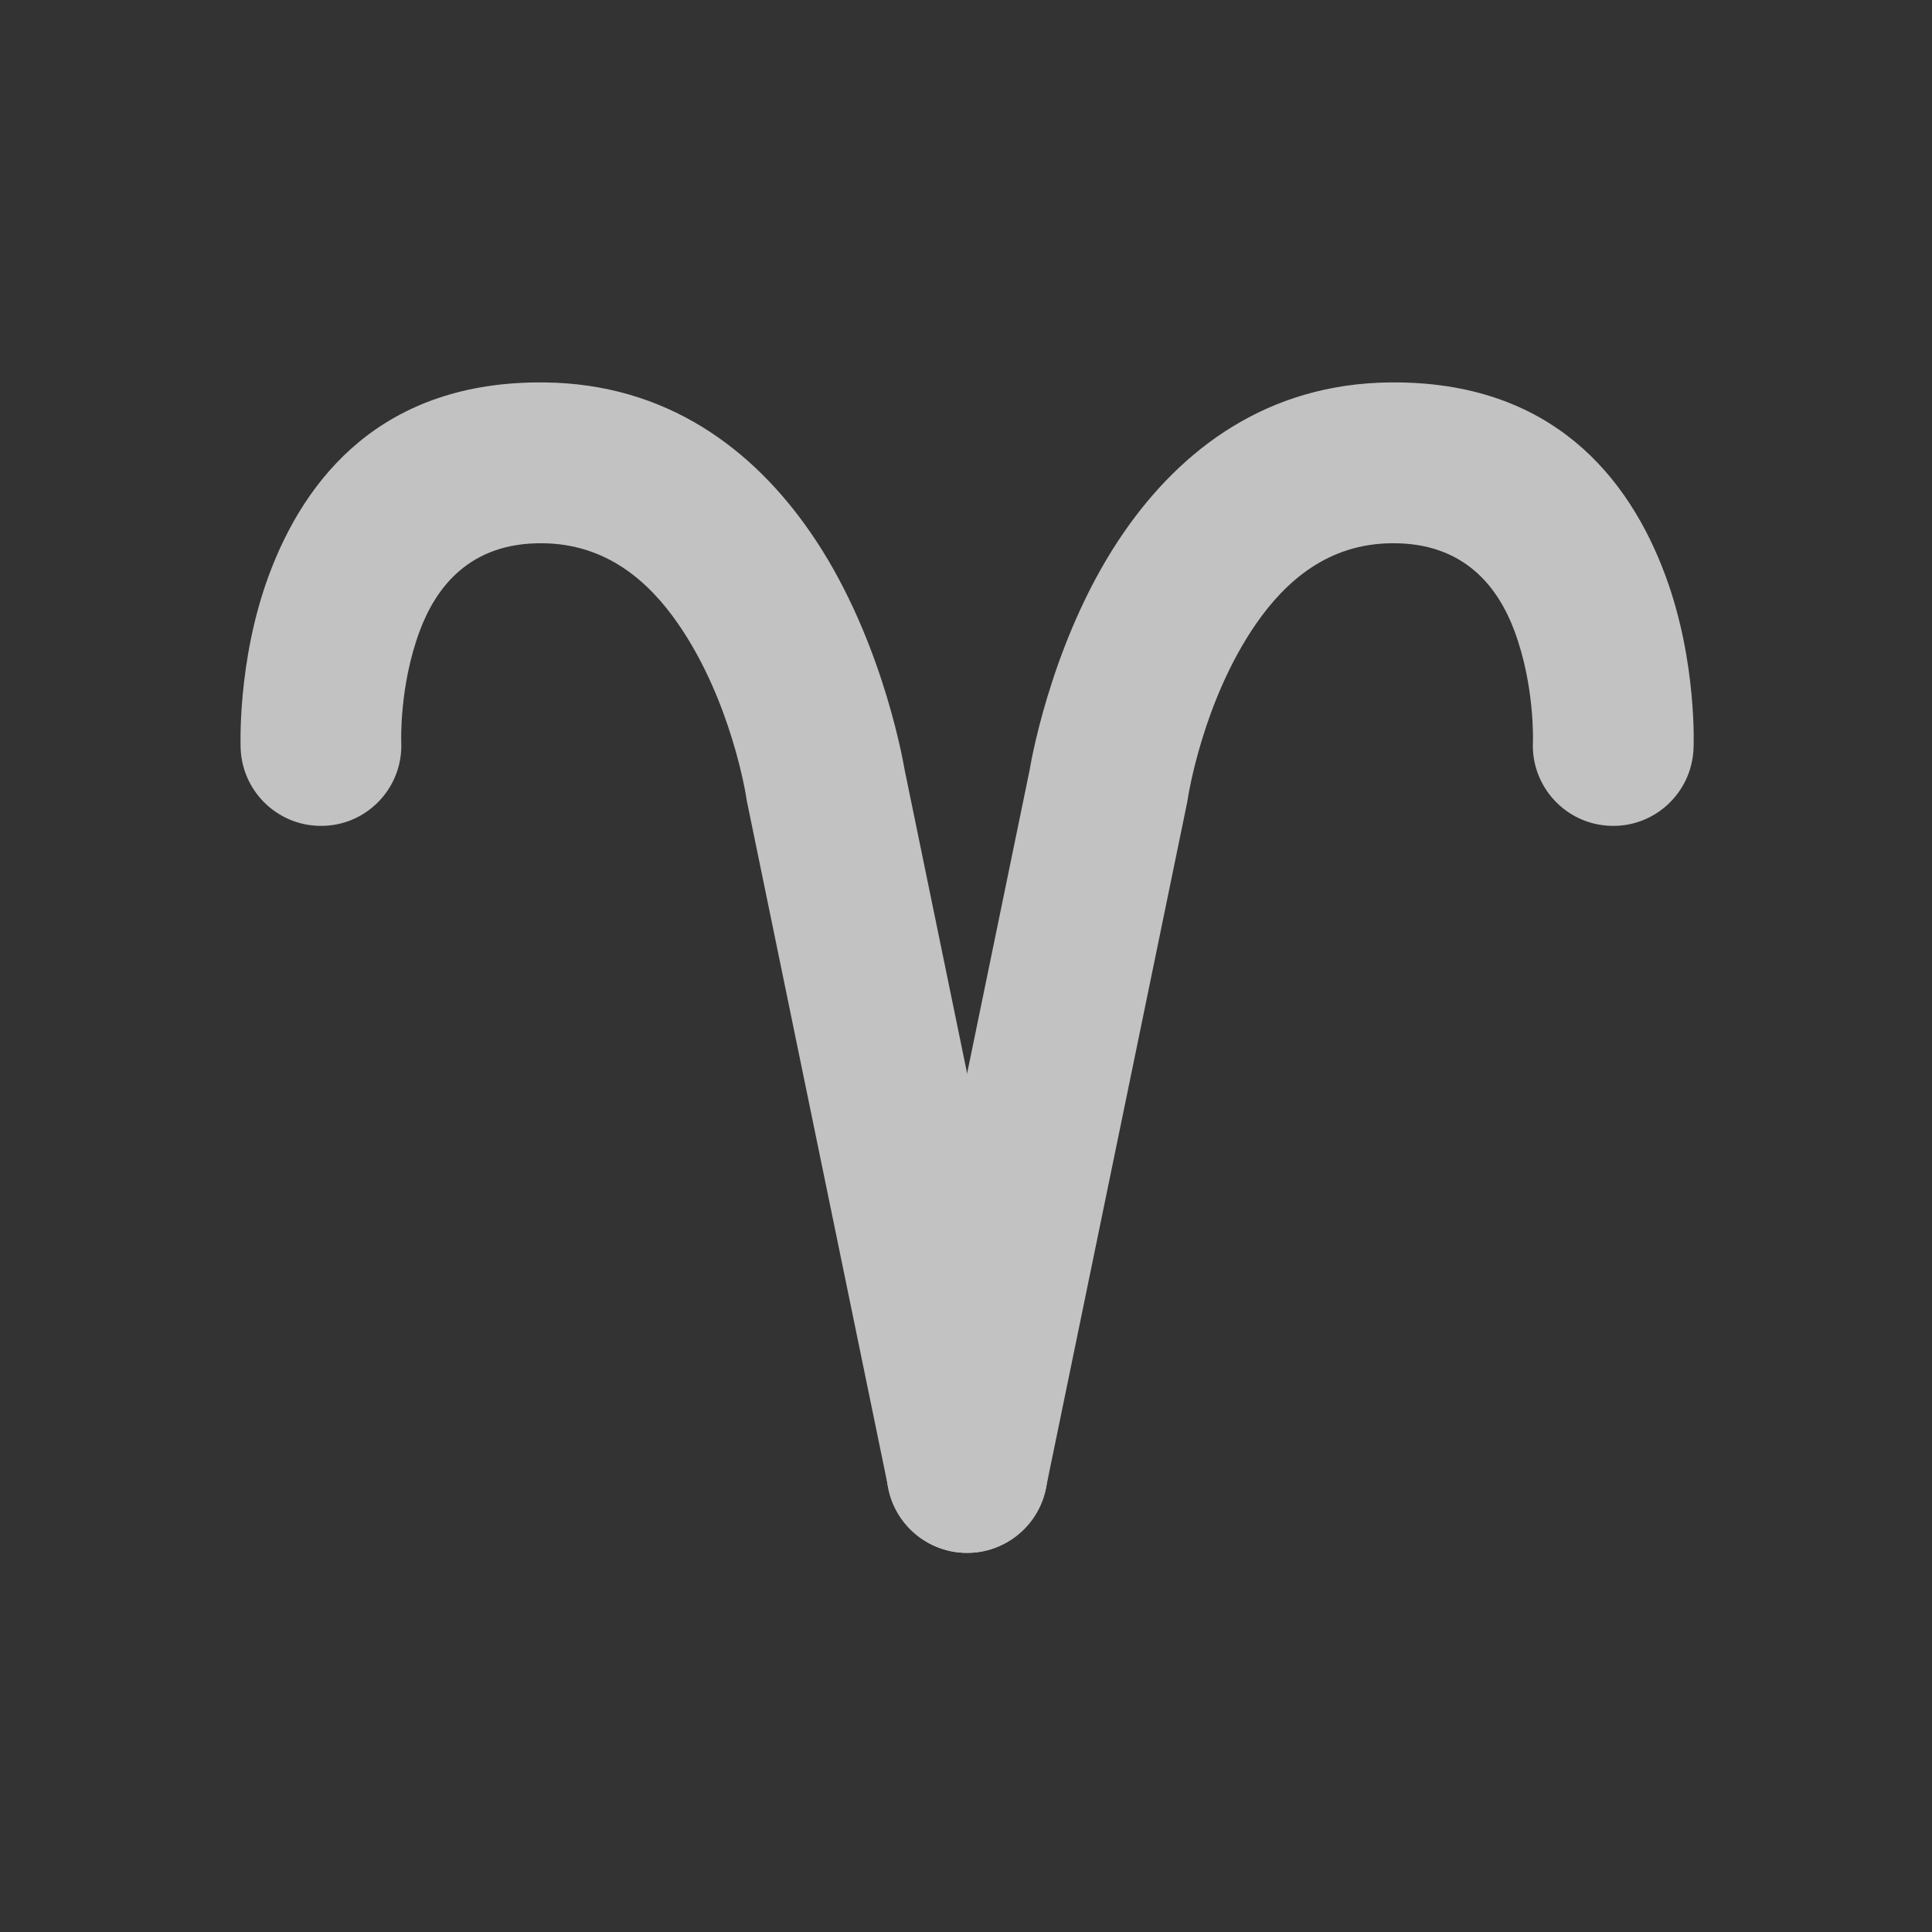 <svg preserveAspectRatio="none" width="100%" height="100%" overflow="visible" style="display: block;" viewBox="0 0 16 16" fill="none" xmlns="http://www.w3.org/2000/svg">
<rect x="0" y="0" width="16" height="16" fill="#333333" stroke="none"/>
<g id="zodiac 3" opacity="0.7">
<path id="Vector" fill-rule="evenodd" clip-rule="evenodd" d="M3.323 6.146C3.323 6.146 3.305 5.686 3.475 5.228C3.61 4.864 3.89 4.493 4.492 4.499C5.02 4.503 5.371 4.813 5.613 5.162C6.061 5.806 6.181 6.608 6.181 6.608C6.182 6.62 6.184 6.631 6.187 6.643L7.358 12.329C7.432 12.688 7.784 12.92 8.144 12.847C8.504 12.772 8.736 12.42 8.662 12.06L7.494 6.386C7.466 6.226 7.277 5.222 6.707 4.402C6.237 3.725 5.527 3.176 4.504 3.167C3.166 3.155 2.526 3.955 2.226 4.766C1.961 5.482 1.993 6.202 1.993 6.202C2.009 6.569 2.319 6.855 2.687 6.839C3.054 6.824 3.339 6.513 3.323 6.146Z" fill="white"/>
<path id="Vector_2" fill-rule="evenodd" clip-rule="evenodd" d="M14.025 6.202C14.026 6.202 14.058 5.482 13.792 4.766C13.492 3.955 12.853 3.155 11.515 3.167C10.491 3.176 9.782 3.725 9.312 4.402C8.742 5.222 8.552 6.225 8.525 6.386C8.525 6.386 7.356 12.06 7.356 12.06C7.282 12.42 7.514 12.772 7.874 12.847C8.234 12.92 8.587 12.688 8.661 12.329L9.832 6.643C9.834 6.631 9.836 6.62 9.838 6.608C9.838 6.608 9.958 5.806 10.405 5.162C10.648 4.813 10.998 4.503 11.526 4.499C12.128 4.493 12.408 4.864 12.543 5.228C12.713 5.686 12.695 6.146 12.695 6.146C12.679 6.513 12.965 6.824 13.332 6.839C13.699 6.855 14.009 6.569 14.025 6.202Z" fill="white"/>
</g>
</svg>

